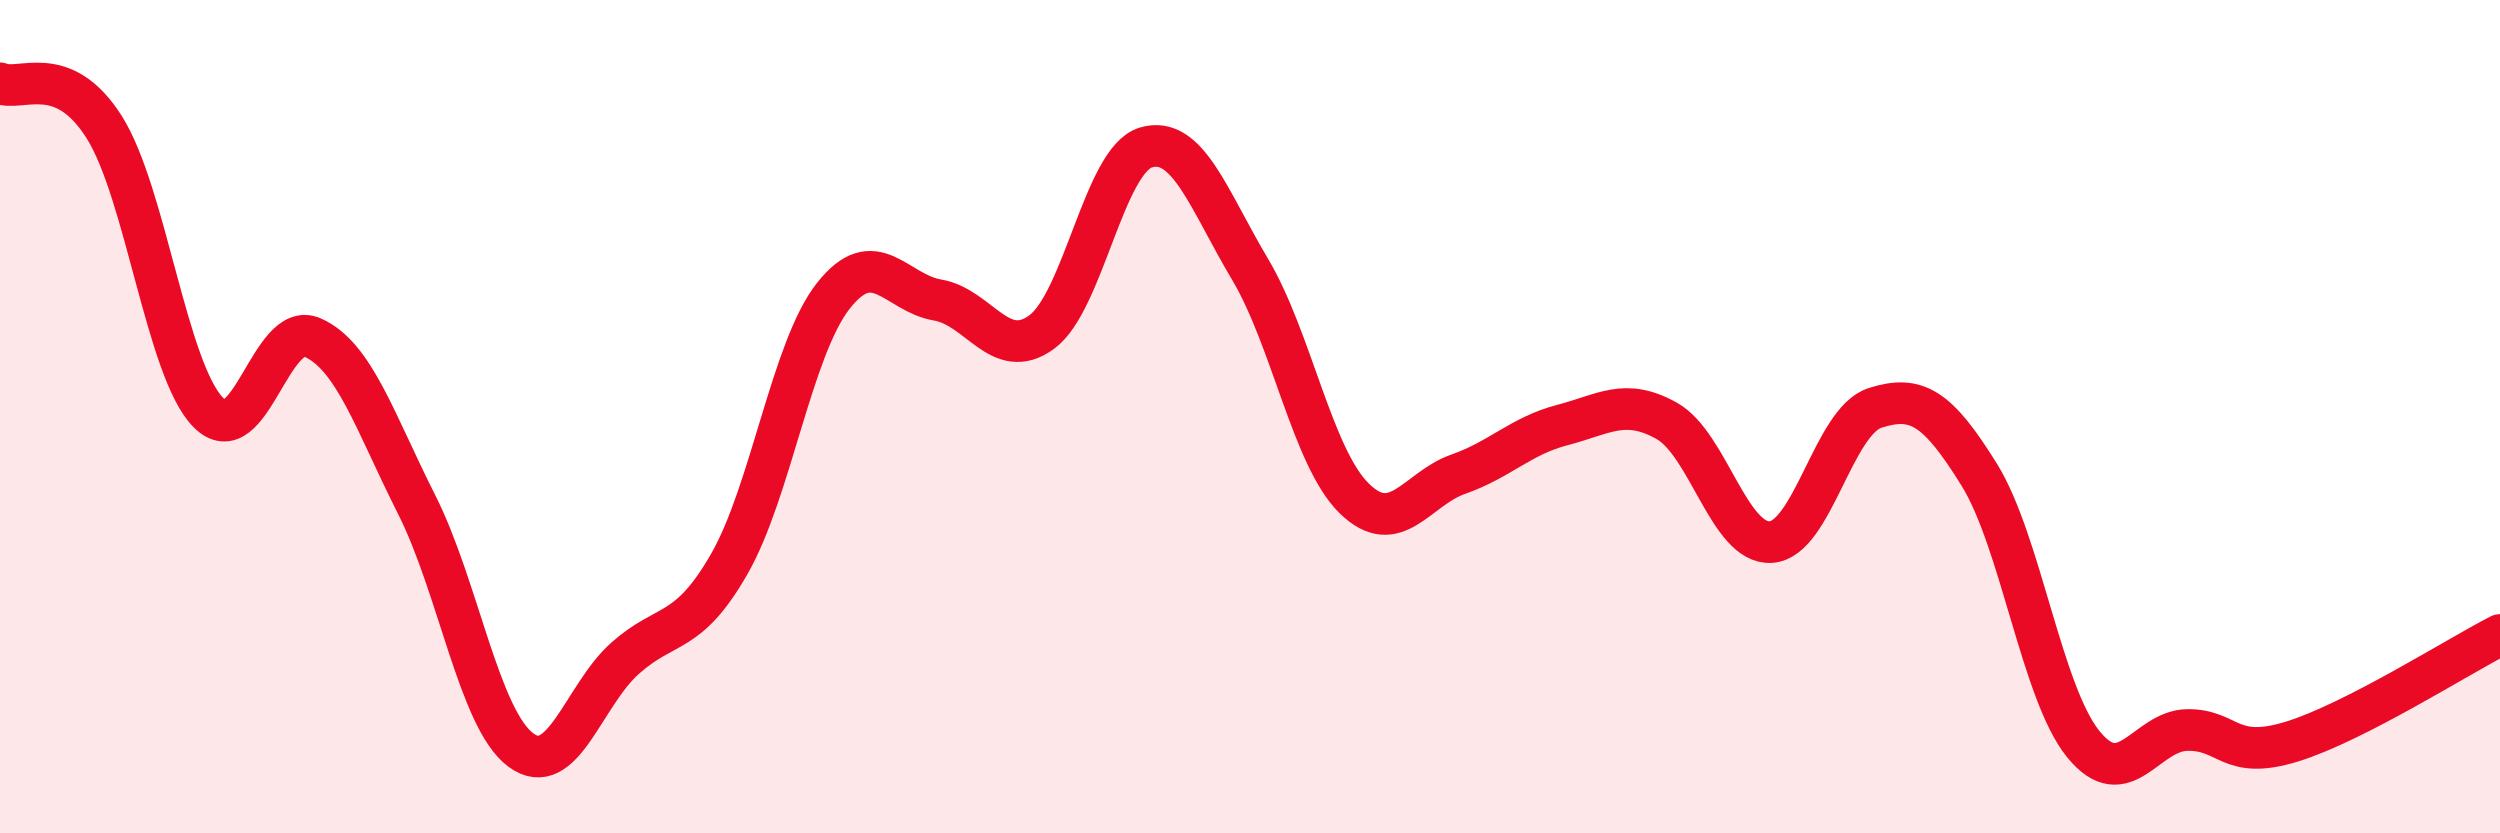 
    <svg width="60" height="20" viewBox="0 0 60 20" xmlns="http://www.w3.org/2000/svg">
      <path
        d="M 0,2 C 0.5,2.21 1.5,1.47 2.5,3.05 C 3.5,4.63 4,8.89 5,9.9 C 6,10.91 6.5,7.66 7.5,8.1 C 8.5,8.54 9,10.13 10,12.11 C 11,14.09 11.5,17.26 12.5,18 C 13.5,18.74 14,16.69 15,15.8 C 16,14.91 16.5,15.28 17.5,13.54 C 18.5,11.8 19,8.37 20,7.1 C 21,5.83 21.5,7.03 22.5,7.2 C 23.5,7.37 24,8.7 25,7.97 C 26,7.24 26.5,3.84 27.5,3.54 C 28.5,3.24 29,4.78 30,6.46 C 31,8.14 31.5,10.98 32.5,11.96 C 33.5,12.94 34,11.73 35,11.38 C 36,11.03 36.5,10.46 37.5,10.2 C 38.5,9.94 39,9.54 40,10.1 C 41,10.66 41.5,13.07 42.5,13.01 C 43.5,12.95 44,10.11 45,9.79 C 46,9.47 46.5,9.78 47.5,11.39 C 48.5,13 49,16.63 50,17.86 C 51,19.09 51.5,17.53 52.5,17.52 C 53.5,17.51 53.5,18.26 55,17.8 C 56.5,17.34 59,15.75 60,15.24L60 20L0 20Z"
        fill="#EB0A25"
        opacity="0.1"
        stroke-linecap="round"
        stroke-linejoin="round"
      />
      <path
        d="M 0,2 C 0.5,2.21 1.5,1.47 2.5,3.05 C 3.5,4.63 4,8.89 5,9.9 C 6,10.91 6.5,7.66 7.5,8.1 C 8.5,8.54 9,10.13 10,12.11 C 11,14.09 11.5,17.26 12.5,18 C 13.5,18.74 14,16.69 15,15.8 C 16,14.91 16.5,15.28 17.5,13.54 C 18.5,11.8 19,8.37 20,7.1 C 21,5.83 21.5,7.03 22.5,7.2 C 23.5,7.37 24,8.7 25,7.97 C 26,7.24 26.5,3.84 27.5,3.54 C 28.5,3.24 29,4.78 30,6.46 C 31,8.14 31.5,10.98 32.5,11.96 C 33.5,12.94 34,11.73 35,11.38 C 36,11.03 36.5,10.46 37.5,10.2 C 38.5,9.94 39,9.54 40,10.1 C 41,10.66 41.5,13.07 42.5,13.01 C 43.5,12.95 44,10.11 45,9.79 C 46,9.47 46.5,9.78 47.5,11.39 C 48.5,13 49,16.63 50,17.86 C 51,19.09 51.5,17.53 52.5,17.52 C 53.5,17.51 53.5,18.26 55,17.8 C 56.5,17.34 59,15.75 60,15.24"
        stroke="#EB0A25"
        stroke-width="1"
        fill="none"
        stroke-linecap="round"
        stroke-linejoin="round"
      />
    </svg>
  